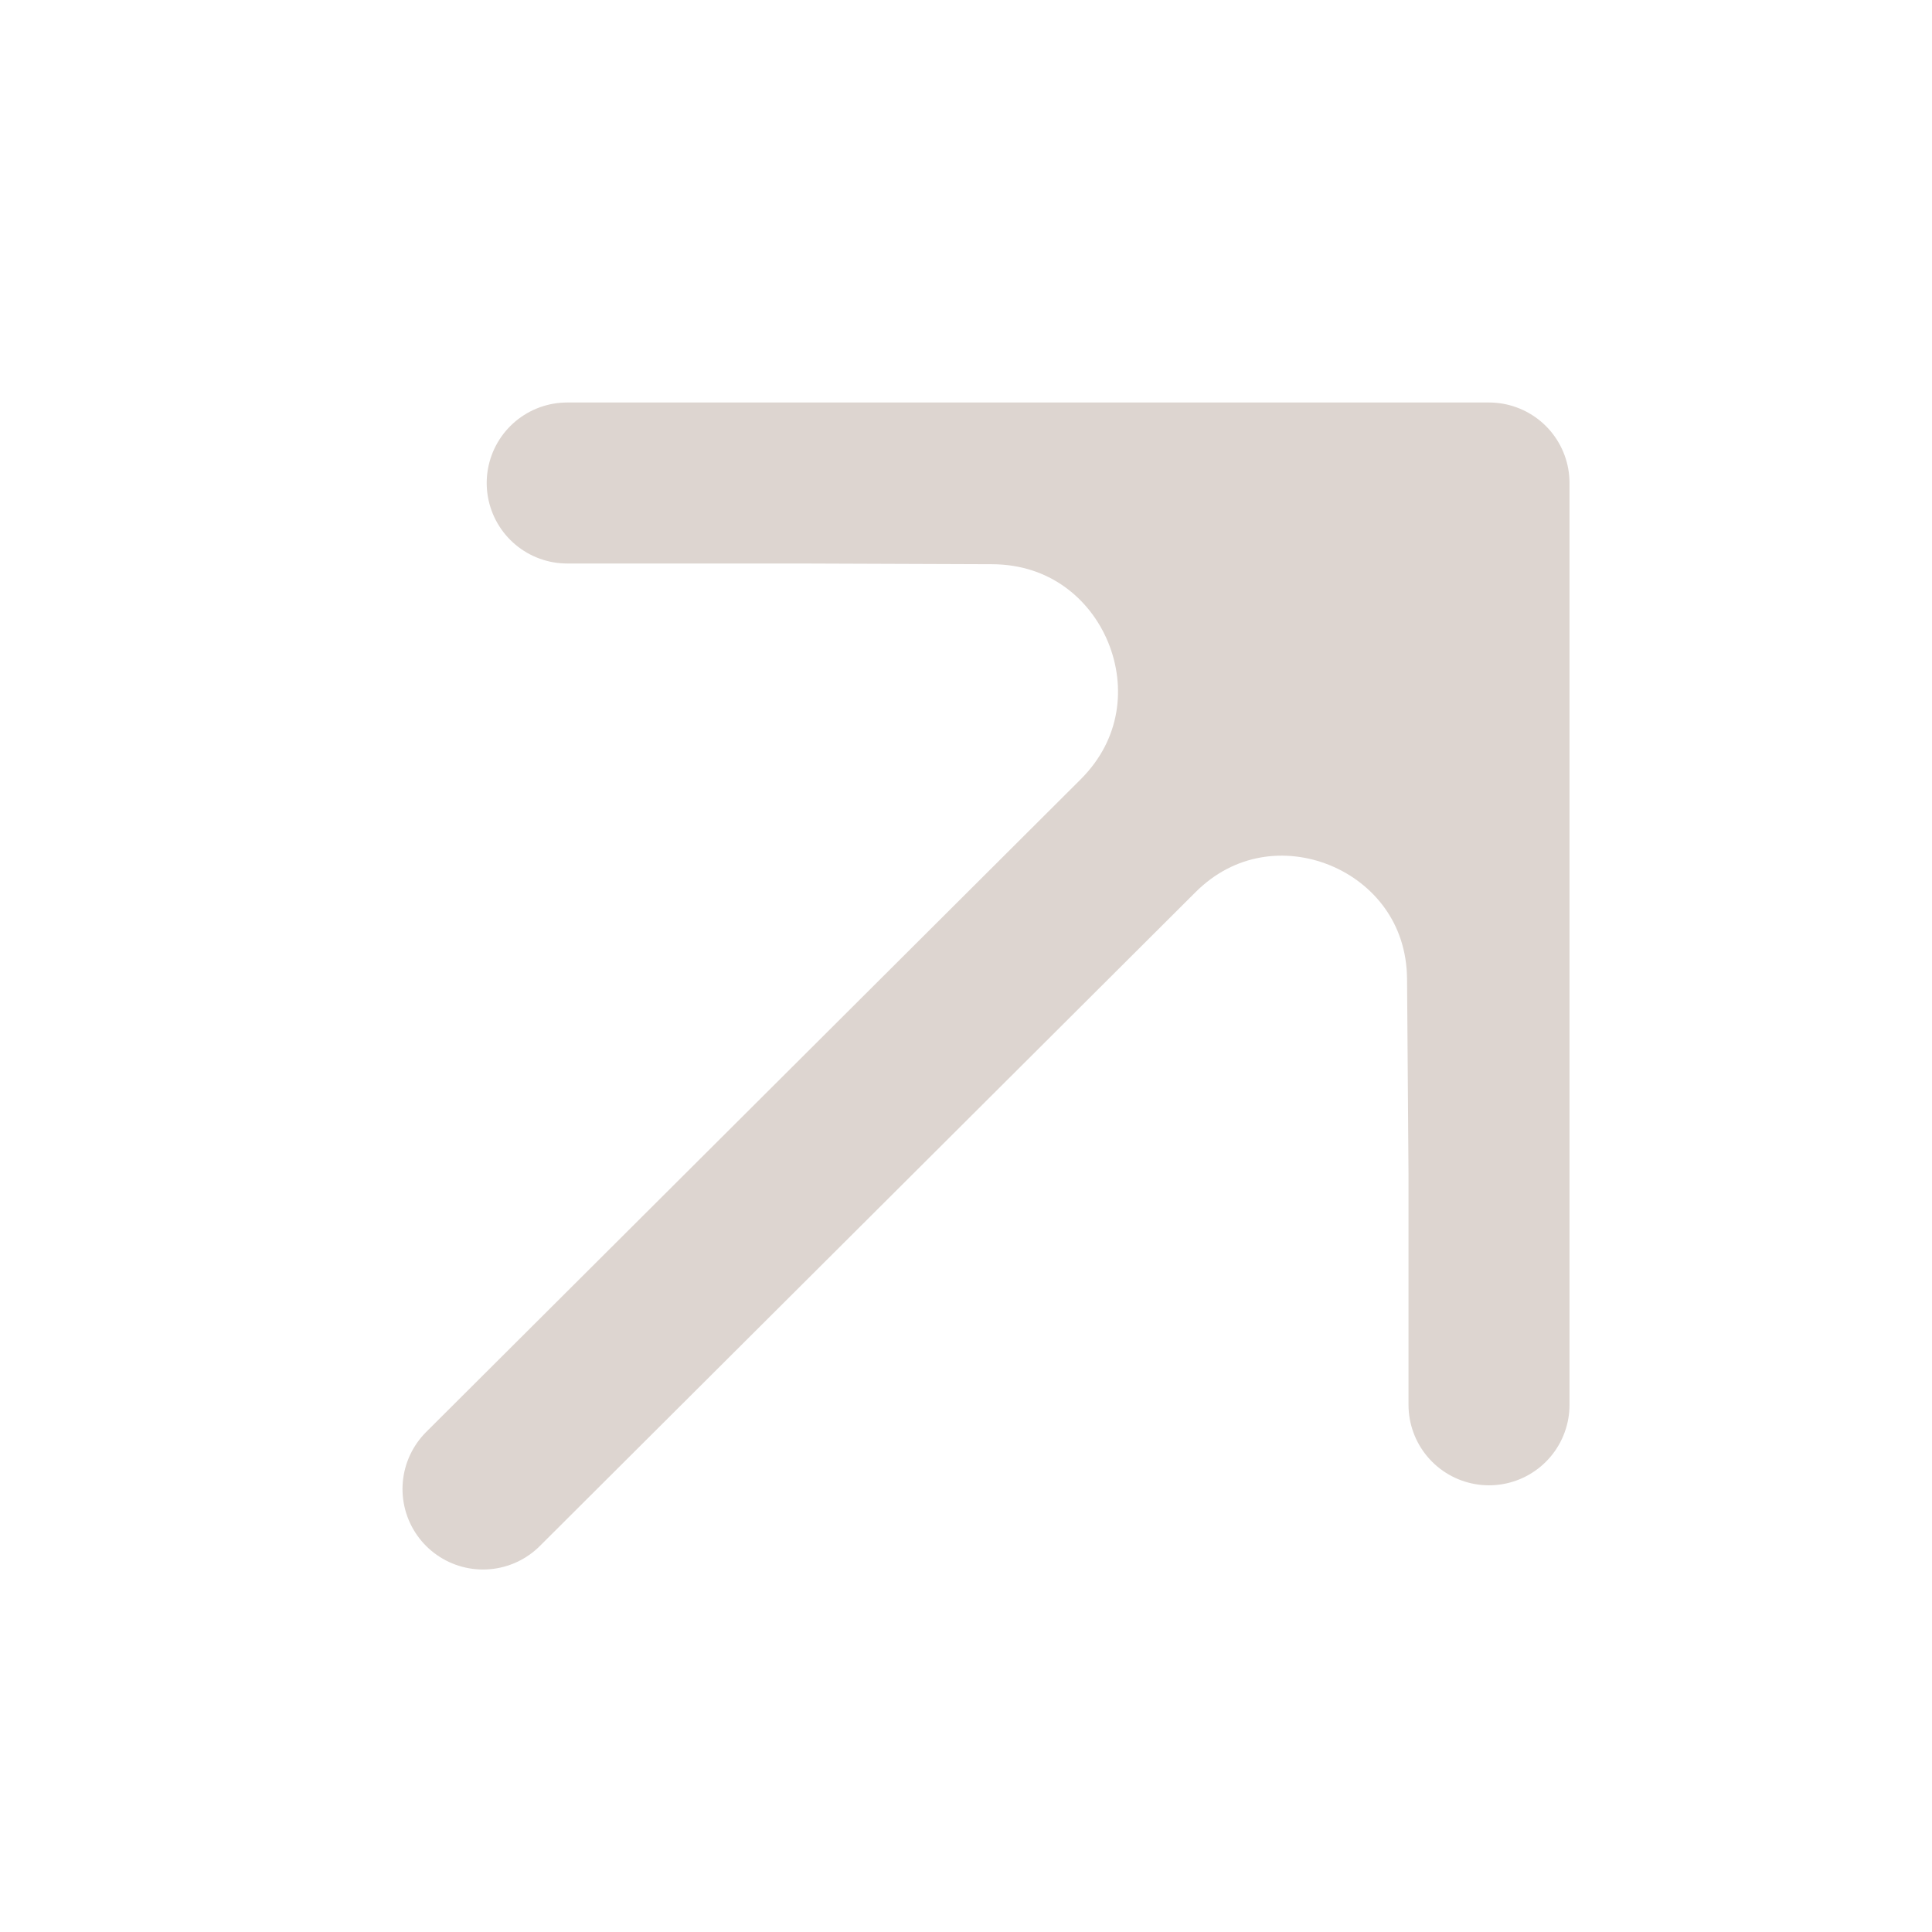 <?xml version="1.0" encoding="UTF-8"?> <svg xmlns="http://www.w3.org/2000/svg" width="24" height="24" viewBox="0 0 24 24" fill="none"><path d="M18.497 14.588L18.497 6L14.137 10.383C15.729 8.783 18.462 9.898 18.479 12.156L18.497 14.588Z" fill="#DDD5D0"></path><path d="M18.497 6L9.909 6L12.327 6.009C14.605 6.017 15.743 8.768 14.137 10.383L18.497 6Z" fill="#DDD5D0"></path><path d="M6 18.497L14.137 10.383M18.497 6L18.497 14.588M18.497 6L14.137 10.383M18.497 6L9.909 6M7.046 6L9.909 6M18.497 17.451V14.588M9.909 6L12.327 6.009C14.605 6.017 15.743 8.768 14.137 10.383M18.497 14.588L18.479 12.156C18.462 9.898 15.729 8.783 14.137 10.383" stroke="#DDD5D0" stroke-width="2" stroke-linecap="round" stroke-linejoin="round"></path></svg> 